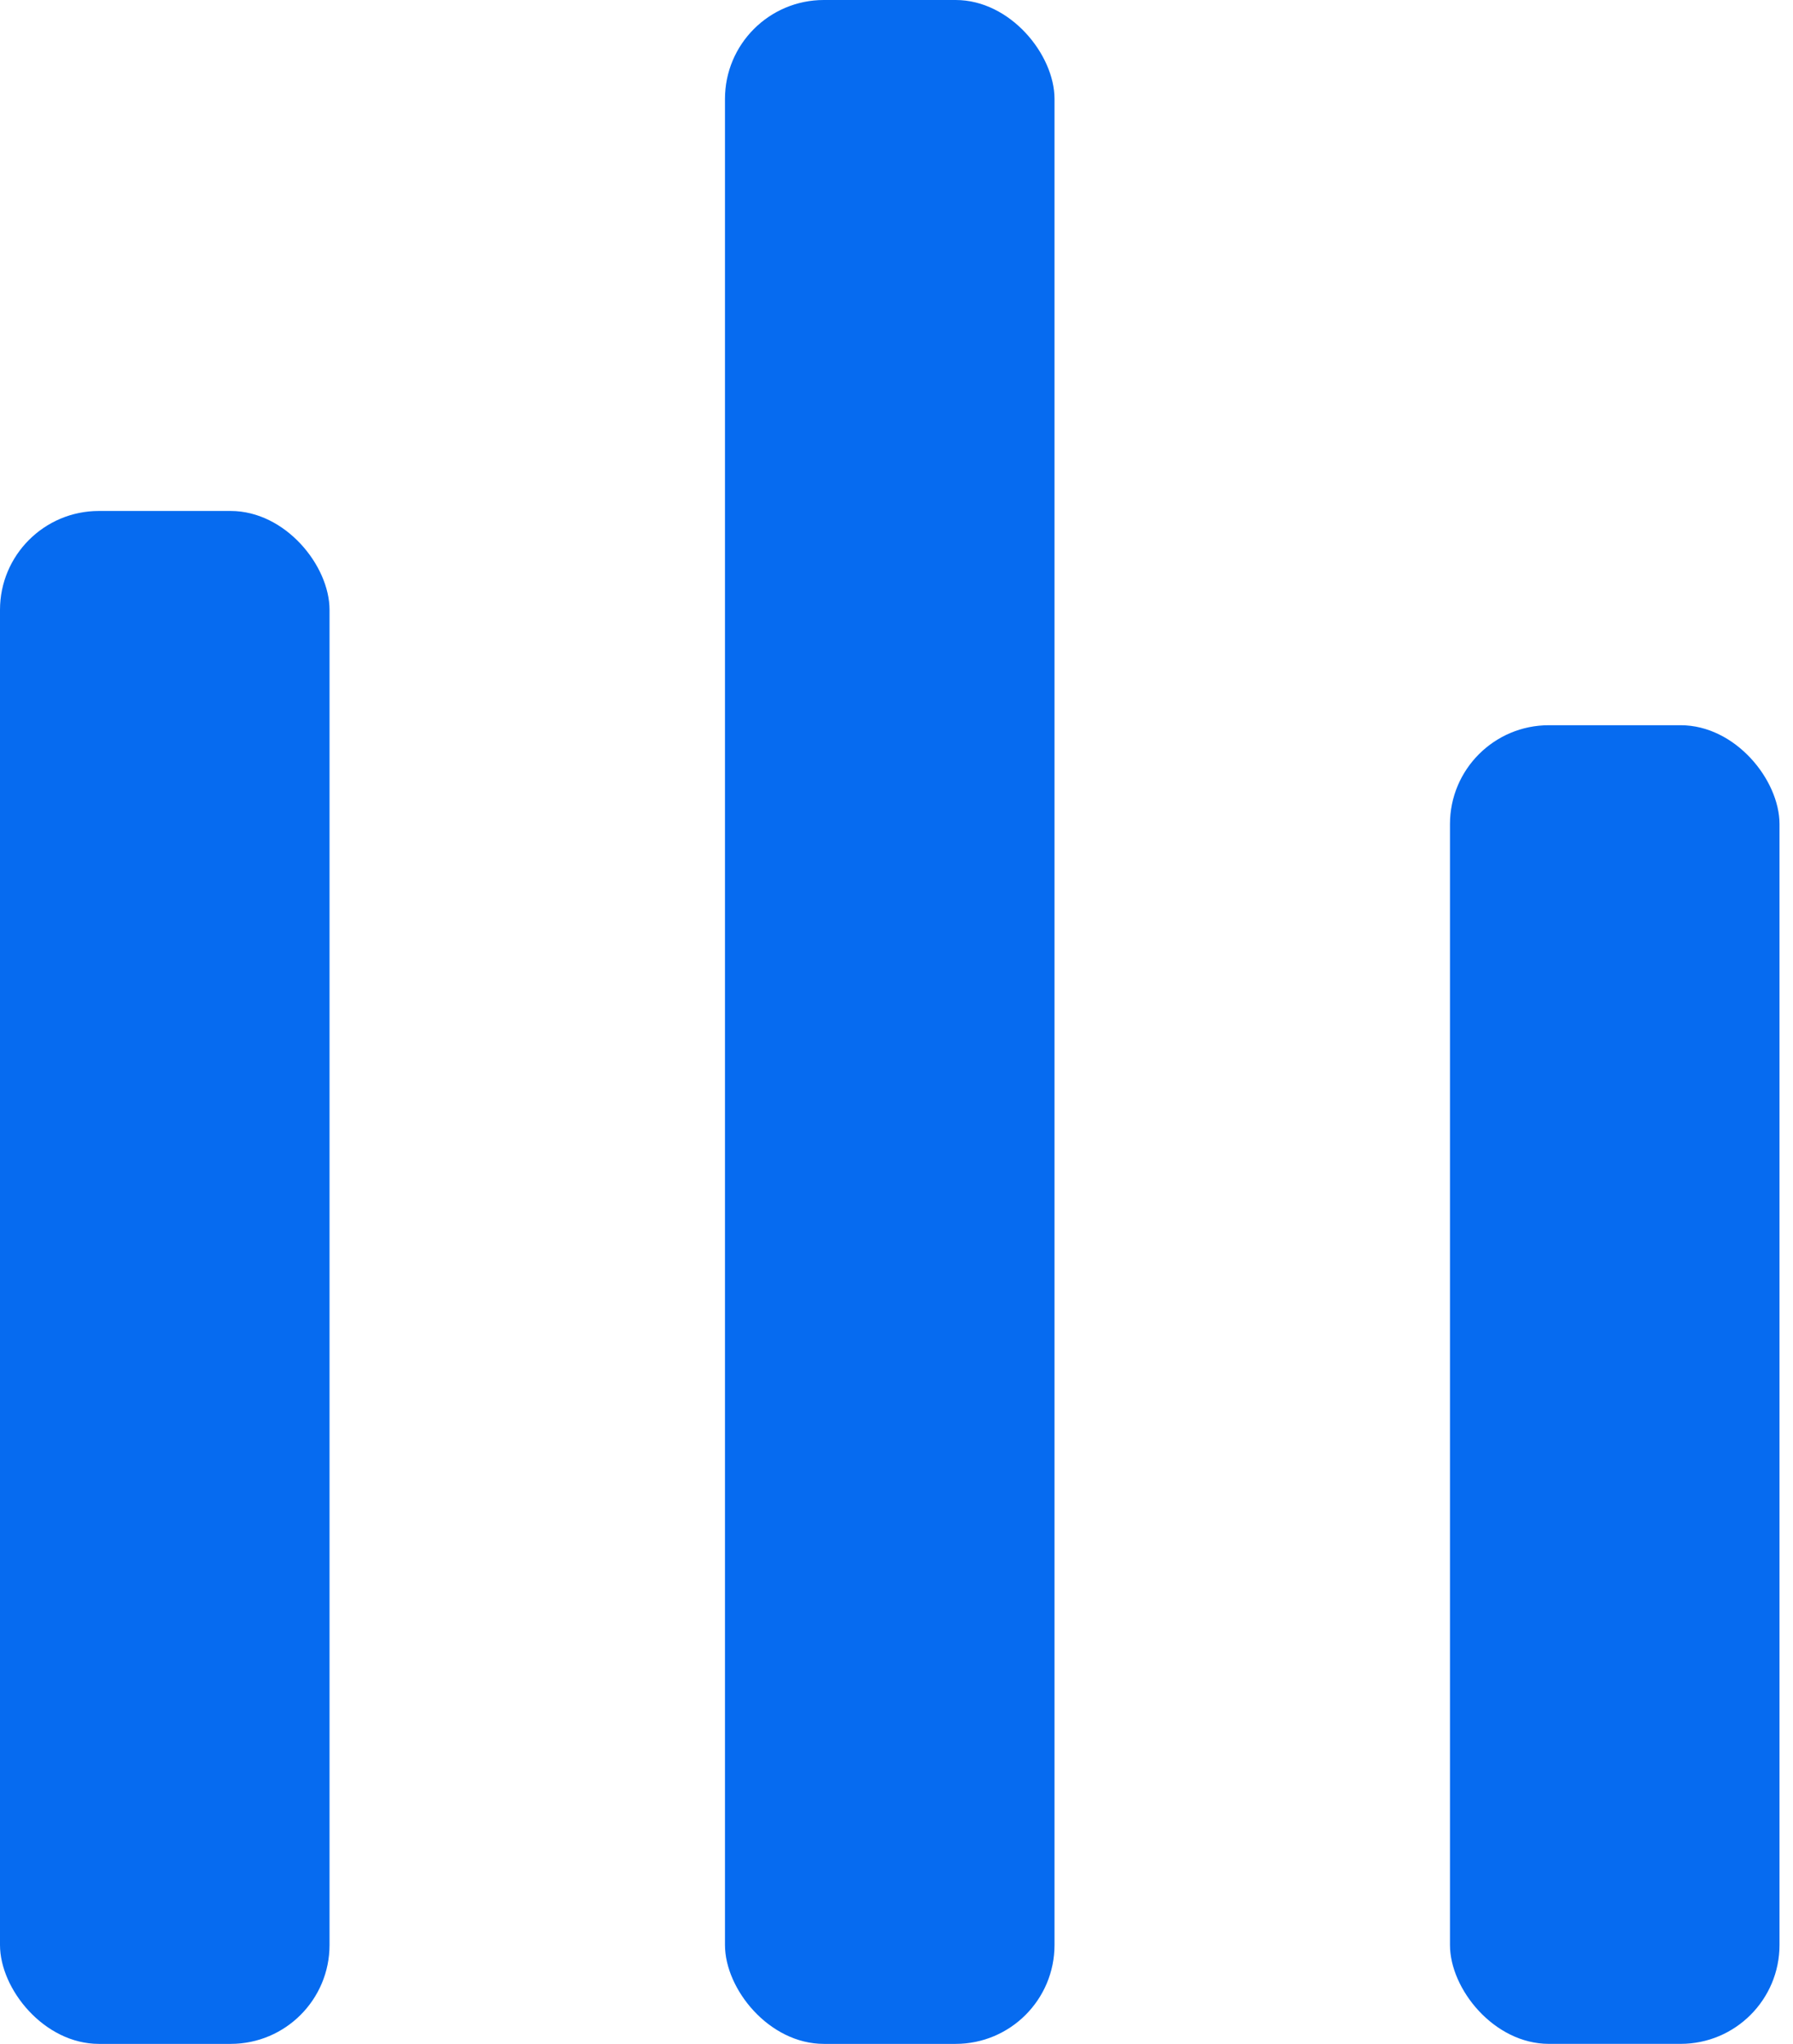 <svg width="86" height="98" viewBox="0 0 86 98" fill="none" xmlns="http://www.w3.org/2000/svg">
<rect y="24.5" width="15.806" height="73.5" rx="4.742" fill="#066BF0"/>
<rect x="34.773" width="15.806" height="98" rx="4.742" fill="#066BF0"/>
<rect x="69.547" y="34.773" width="15.806" height="63.226" rx="4.742" fill="#066BF0"/>
</svg>
